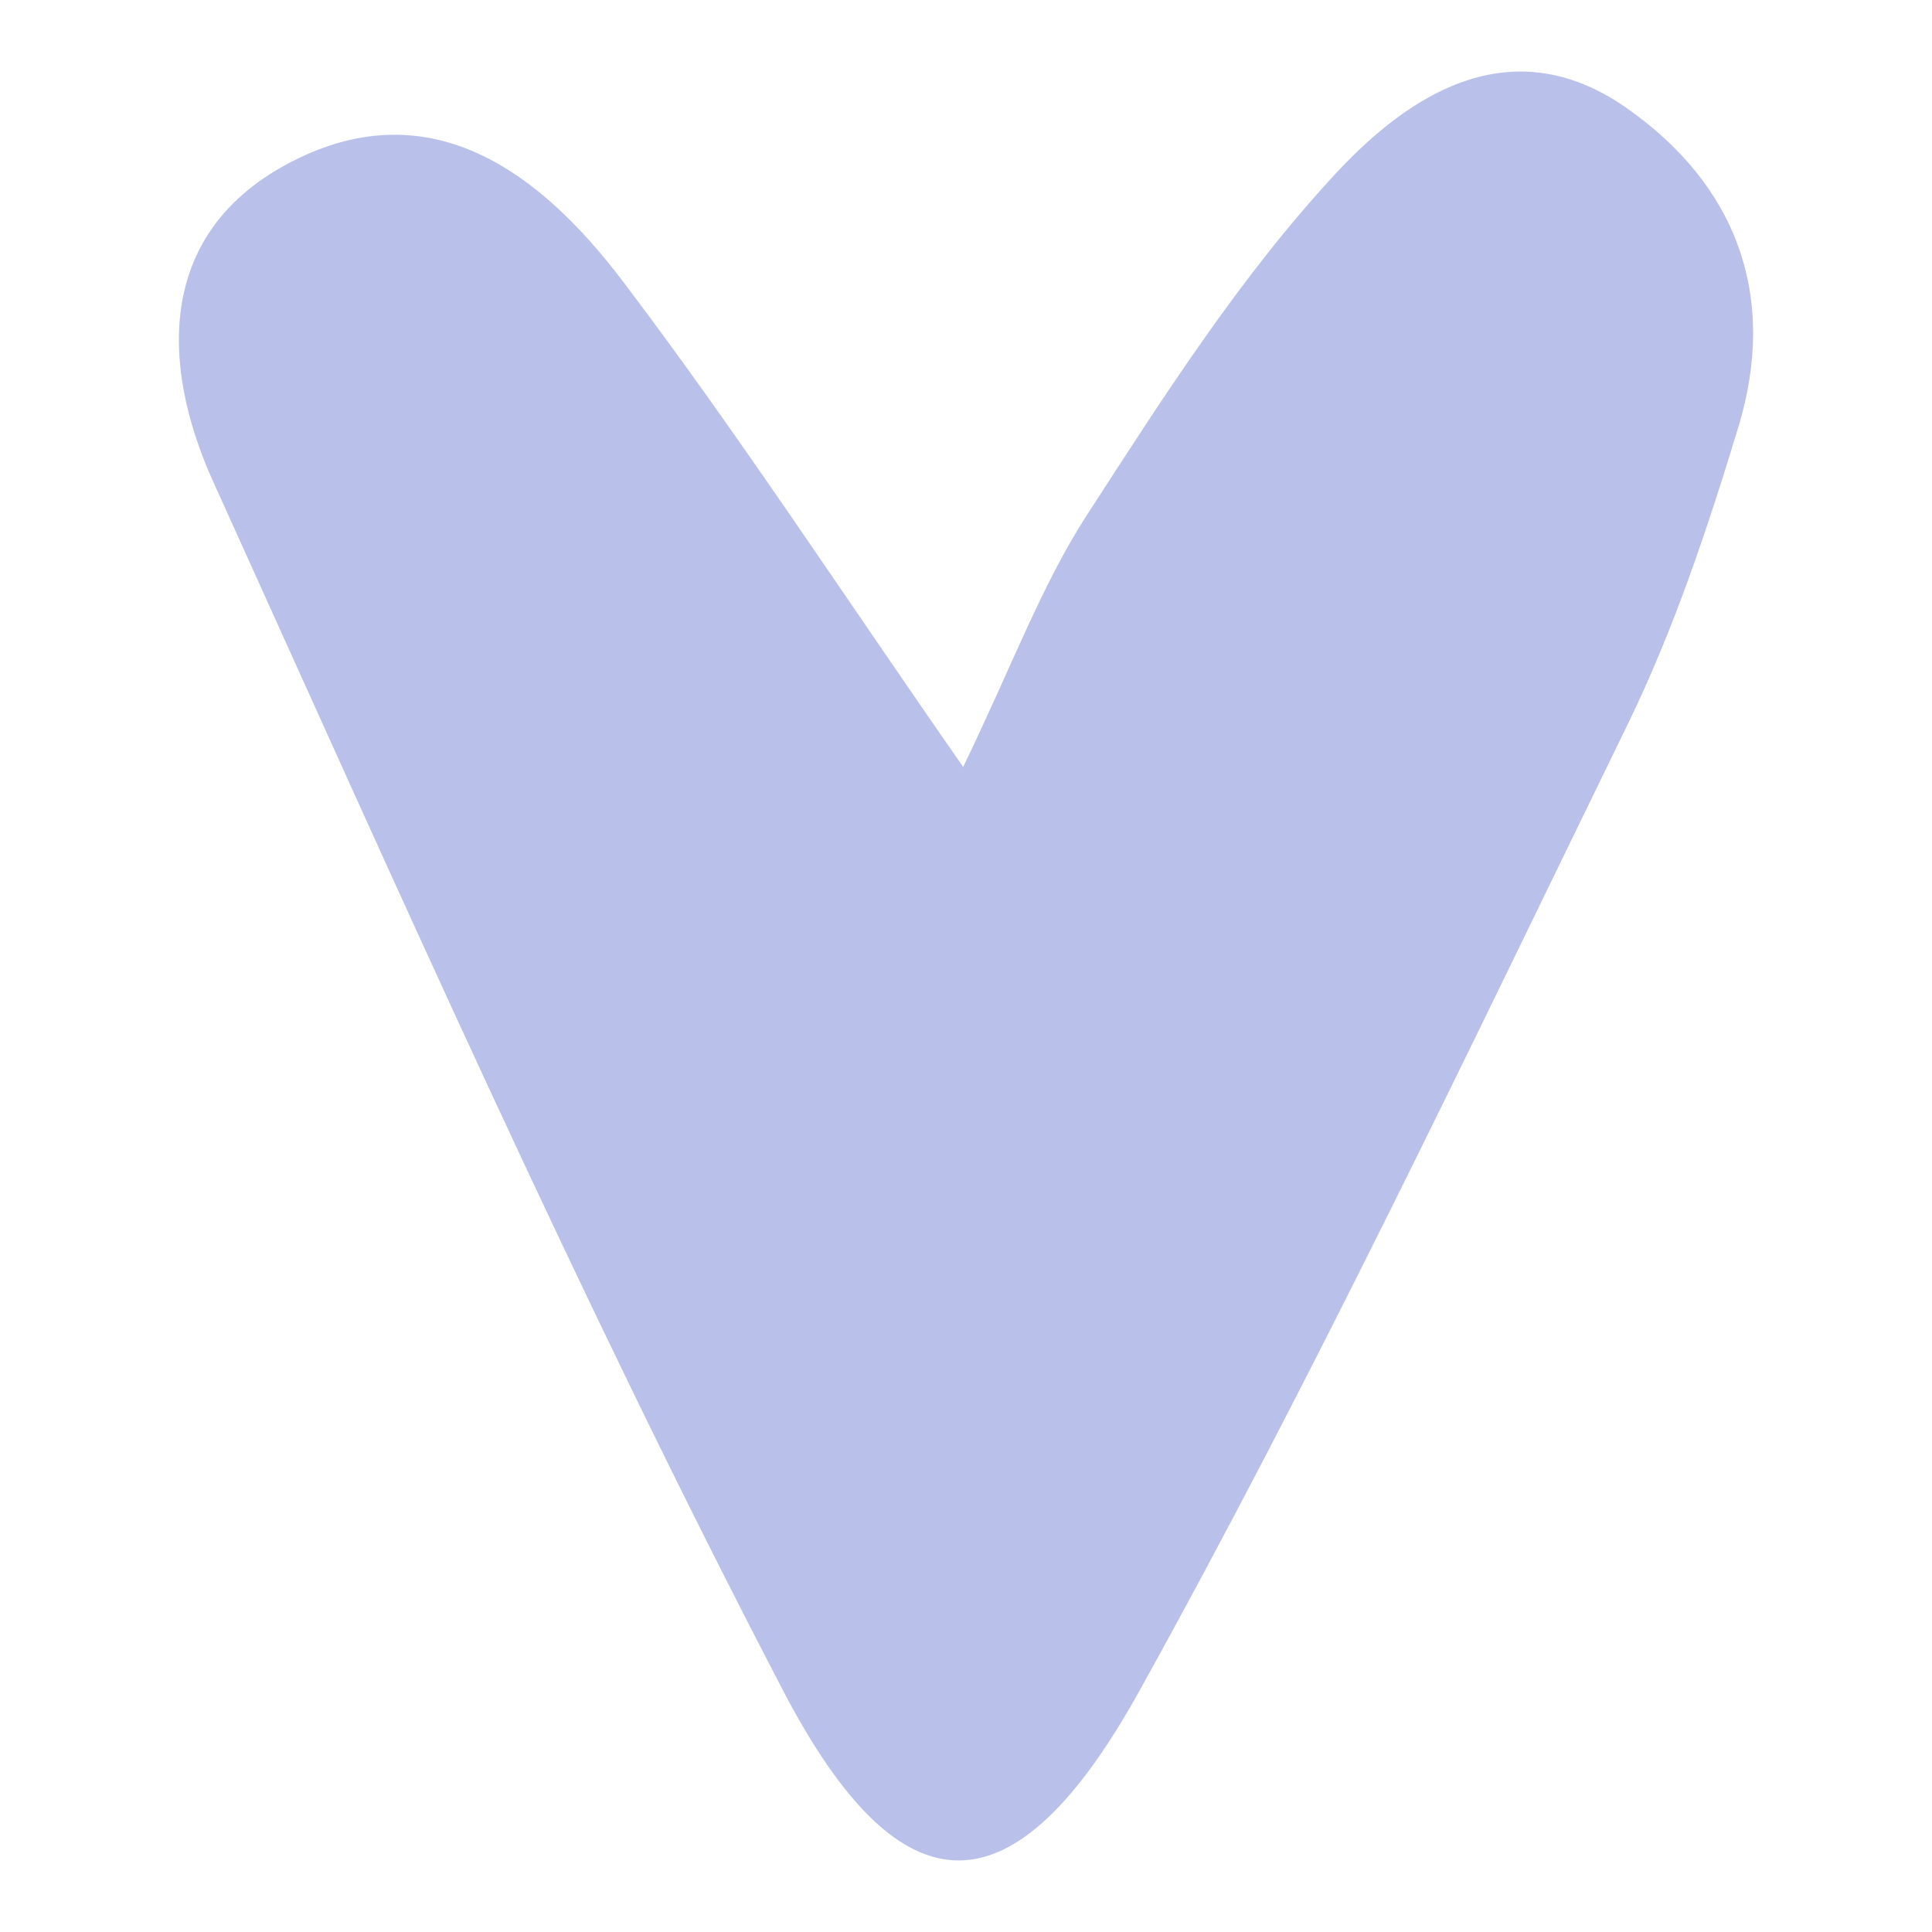 <?xml version="1.0" encoding="UTF-8"?> <svg xmlns="http://www.w3.org/2000/svg" width="180" height="180" viewBox="0 0 180 180" fill="none"><path d="M89.736 71.455C94.297 62.032 97.021 54.533 101.295 47.94C108.437 36.904 115.636 25.613 124.585 16.02C131.268 8.861 140.733 2.607 151.403 9.965C161.814 17.181 165.657 27.622 161.957 39.79C159.089 49.242 155.906 58.778 151.575 67.635C136.861 97.8 122.462 128.163 106.171 157.508C94.555 178.476 84.029 178.759 72.929 157.451C53.769 120.693 36.99 82.689 19.867 44.884C14.876 33.876 14.618 21.51 27.181 15.058C40.26 8.324 50.471 16.247 57.985 26.151C68.483 39.988 77.977 54.562 89.736 71.455Z" fill="#B9C0EA"></path></svg> 